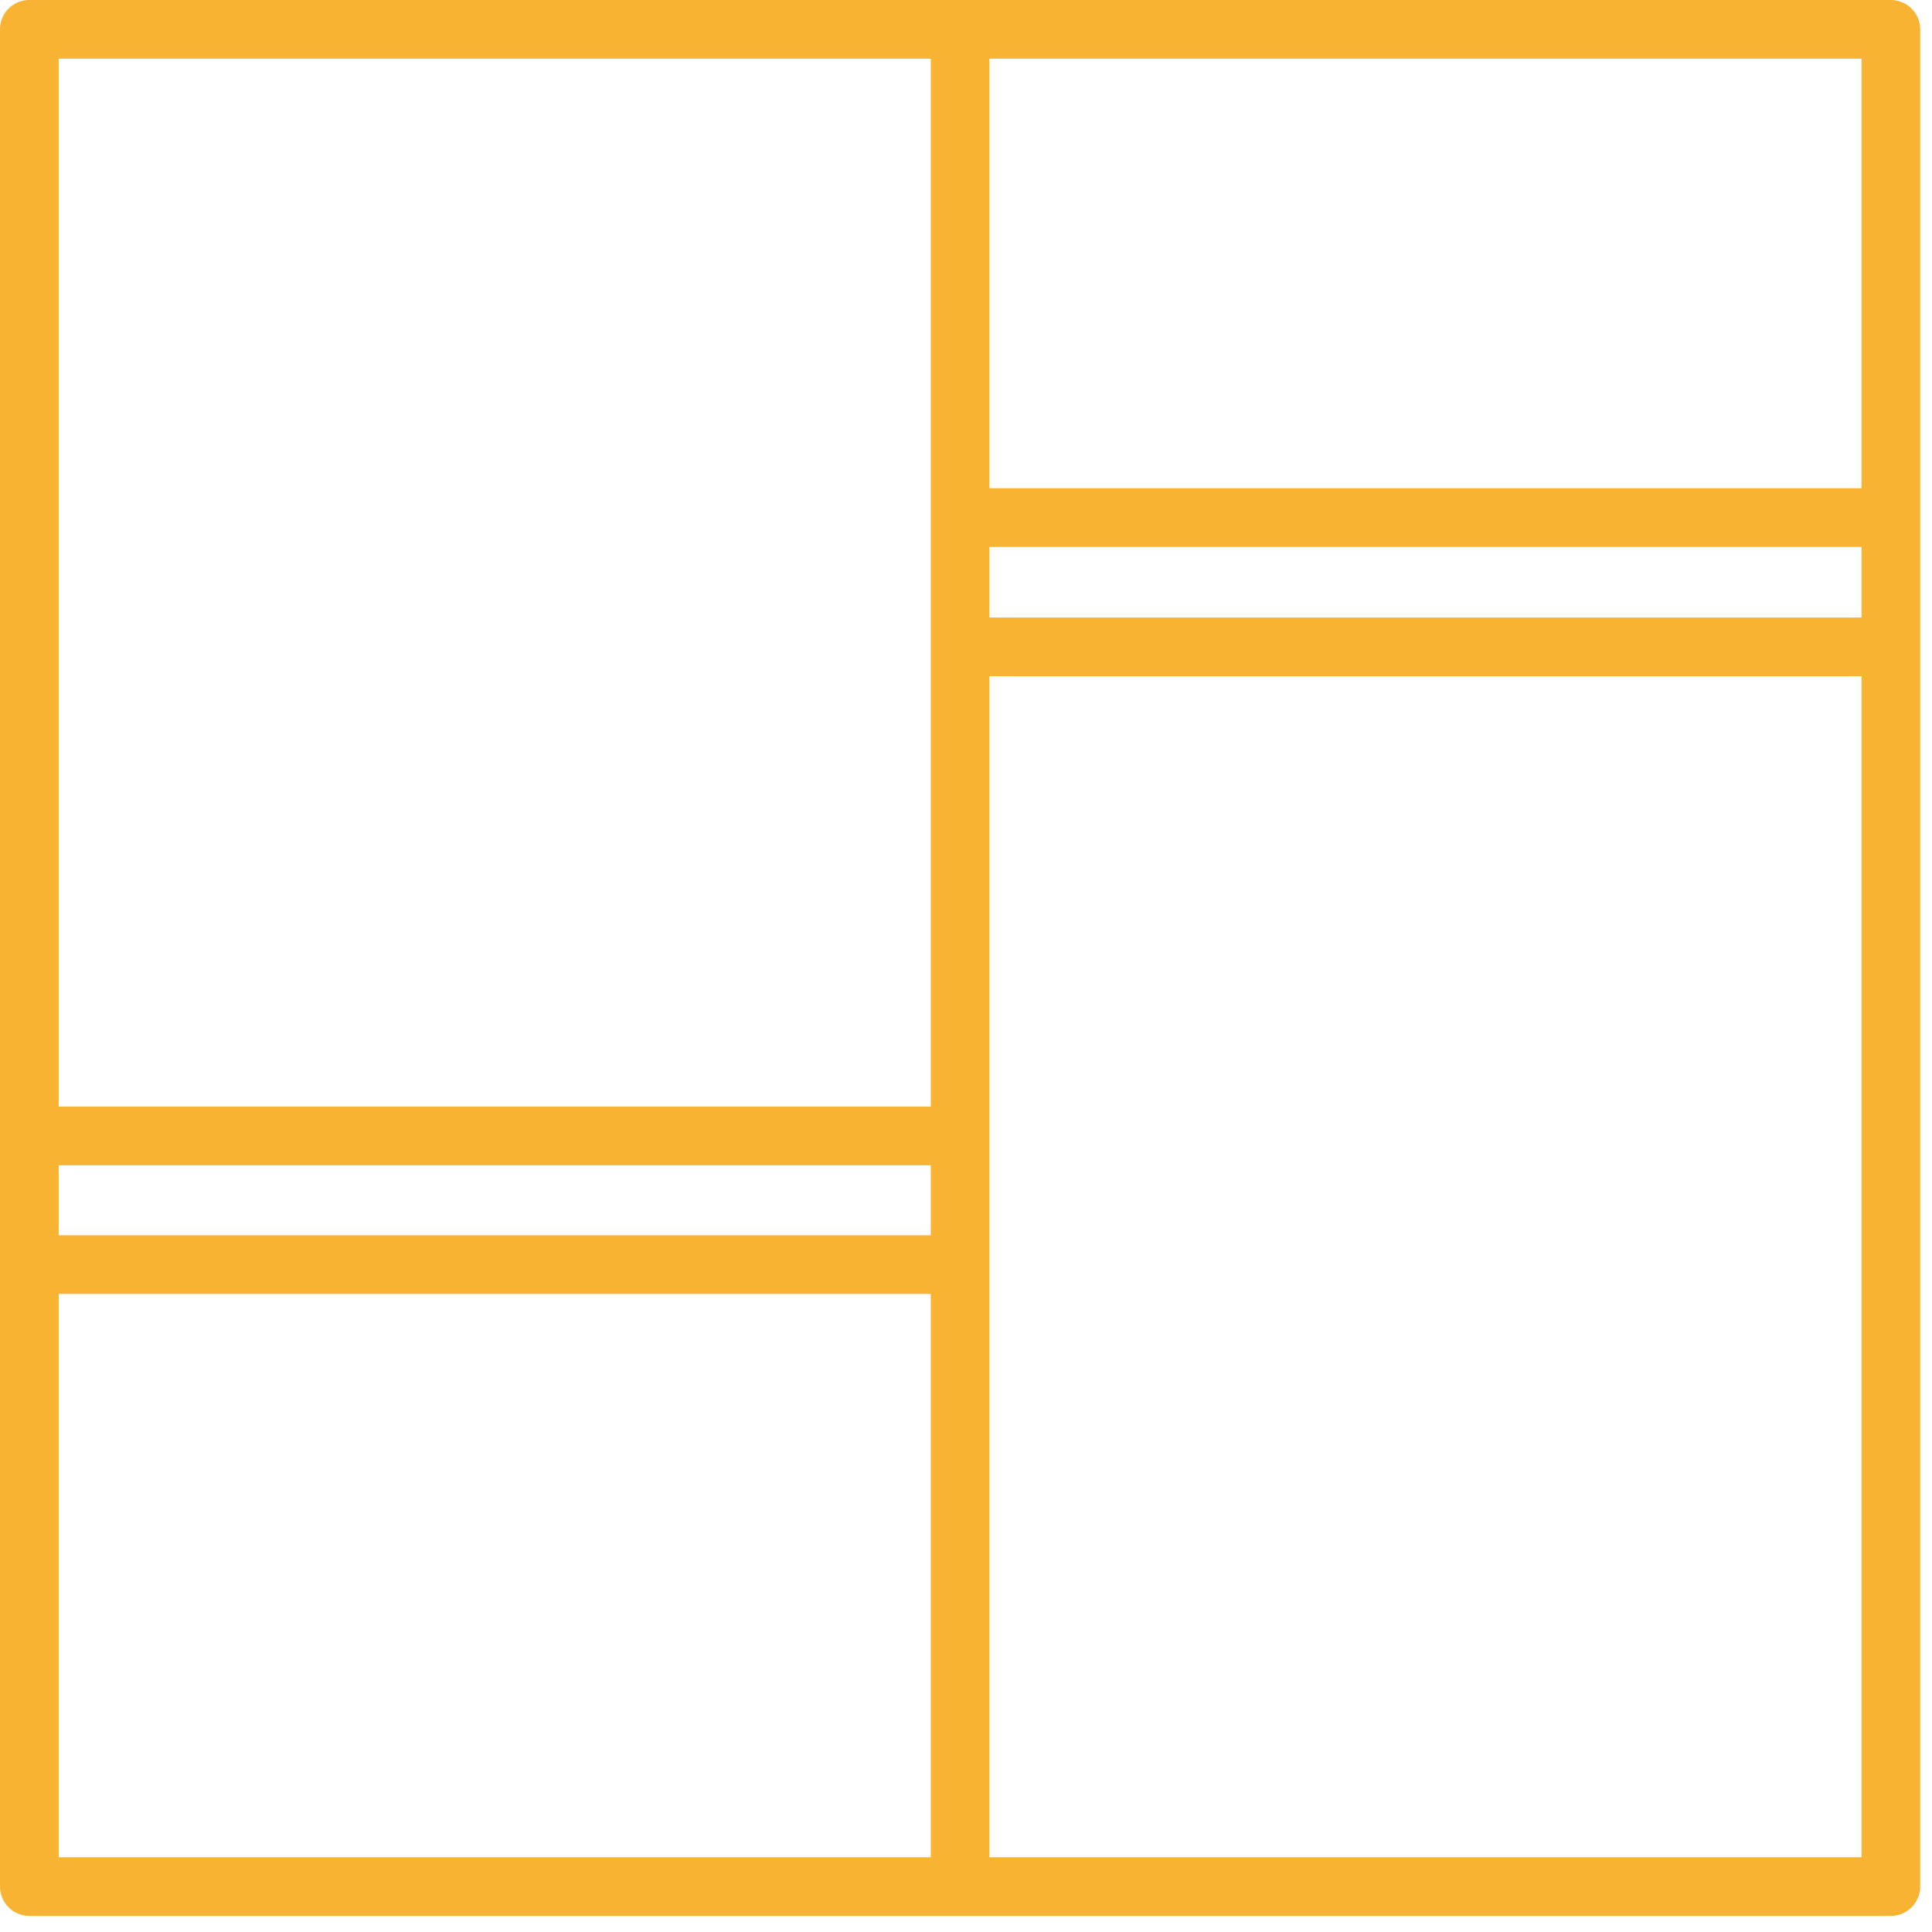 <svg width="108" height="108" viewBox="0 0 108 108" fill="none" xmlns="http://www.w3.org/2000/svg">
<path id="Vector" d="M105.7 0H1.64C0.73 0 0 0.73 0 1.64V105.46C0 106.36 0.73 107.1 1.64 107.1H105.7C106.6 107.1 107.34 106.37 107.34 105.46V1.64C107.34 0.74 106.61 0 105.7 0ZM104.06 27.29H55.31V3.28H104.06V27.29ZM104.06 34.52H55.31V30.57H104.06V34.52ZM3.28 65.14H52.03V69.05H3.28V65.14ZM52.03 3.28V61.86H3.28V3.28H52.03ZM3.28 72.33H52.03V103.82H3.28V72.33ZM55.31 103.82V37.8H104.06V103.82H55.31Z" fill="#F8B332"/>
</svg>

